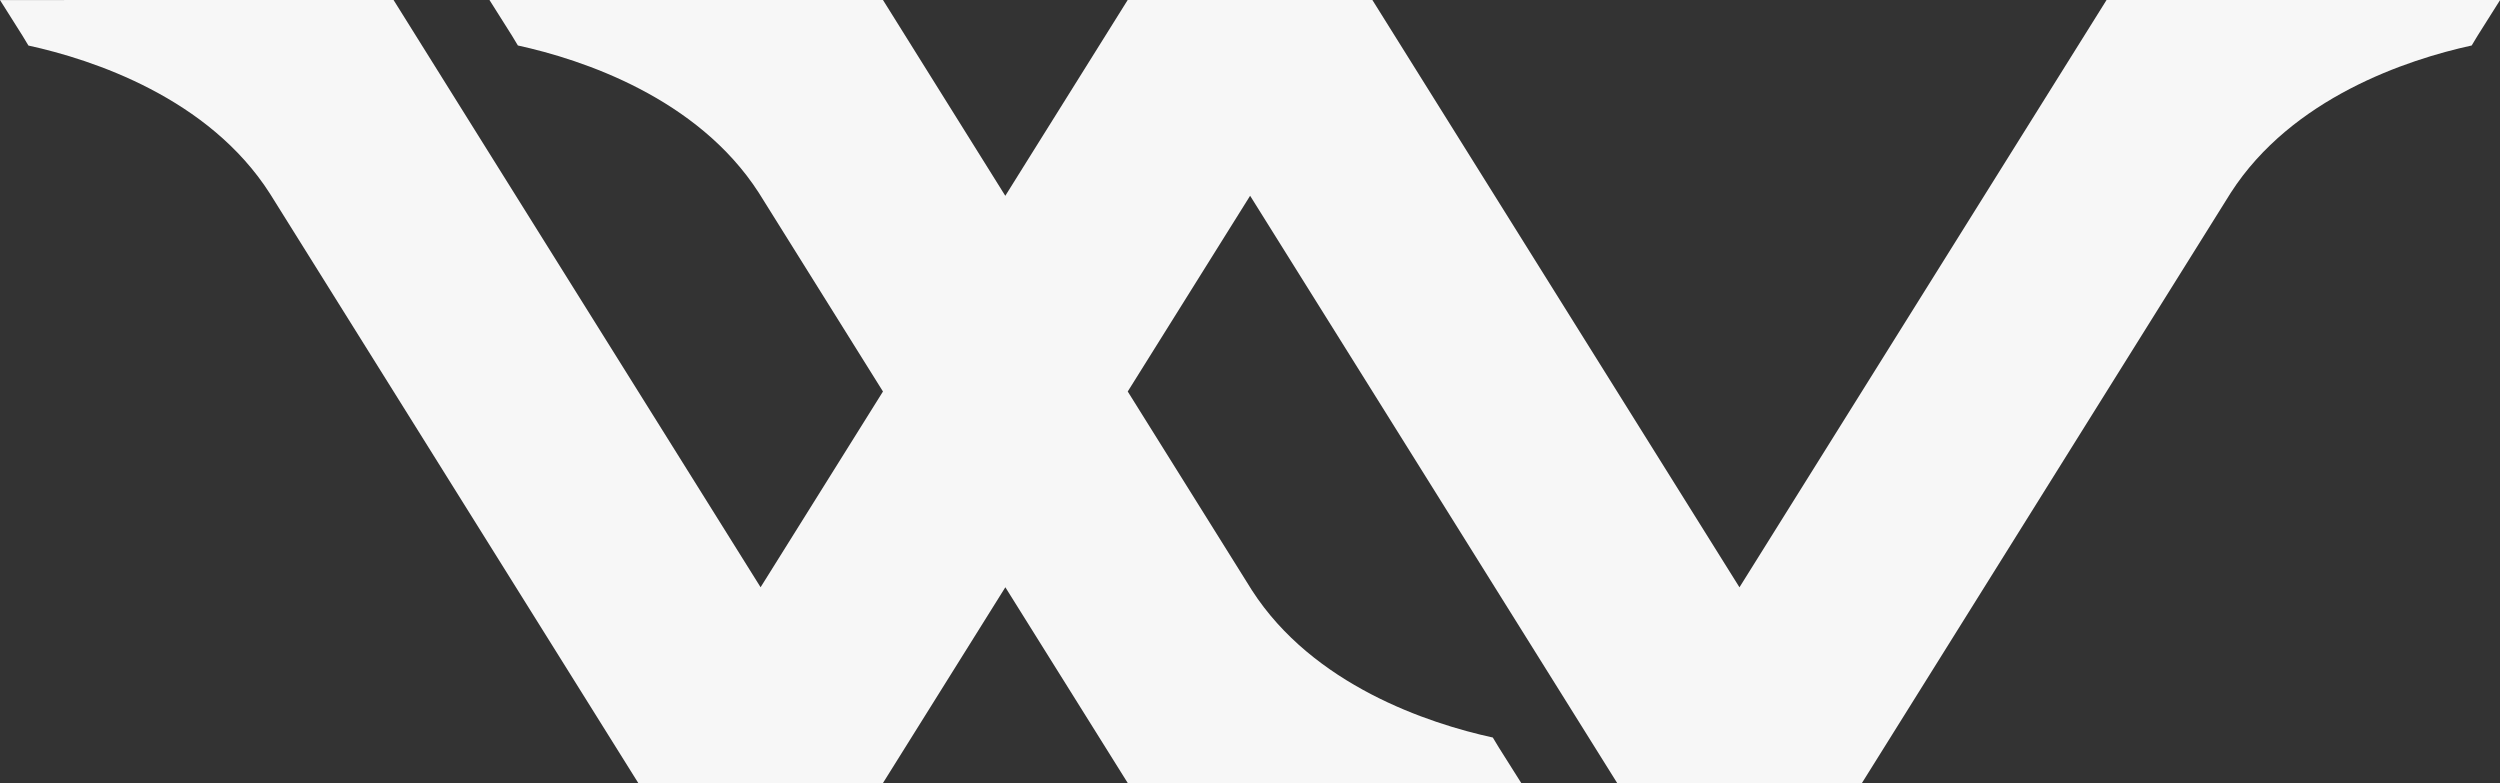 <?xml version="1.0" encoding="UTF-8"?>
<svg xmlns="http://www.w3.org/2000/svg" version="1.1" viewBox="0 0 424.9 133.09">
  <rect x="0" y="0" width="424.9" height="133.09" fill="#333333" stroke="none"/>
  <defs>
    <style>
      .cls-1 {
        fill: #f7f7f7;
      }
    </style>
  </defs>
  <g>
    <g id="Layer_1">
      <path class="cls-1" d="M399.62,0h-41.59l-16.64,26.62-45.75,73.2-45.75-73.2L233.25,0h-41.59l-16.64,26.62-4.16,6.66-4.16-6.66L150.07,0h-66.88l3.83,6.07,1,1.66c10.96,2.39,30.56,8.9,40.95,25.04l21.1,33.77-20.8,33.27L83.52,26.62,66.89,0H25.3h0S0,.01,0,.01l3.83,6.07,1,1.66c10.99,2.4,30.68,8.92,41.05,25.17l29.33,46.93,33.27,53.24h41.59l20.8-33.27,20.8,33.27h66.88l-3.83-6.07-1-1.66c-10.96-2.39-30.56-8.9-40.95-25.04l-21.1-33.77,20.8-33.27,29.12,46.58,33.27,53.24h41.59l33.27-53.24,29.42-47.08c10.39-16.15,29.99-22.65,40.95-25.04l1-1.66,3.83-6.07h-25.29Z"></path>
    </g>
  </g>
</svg>
